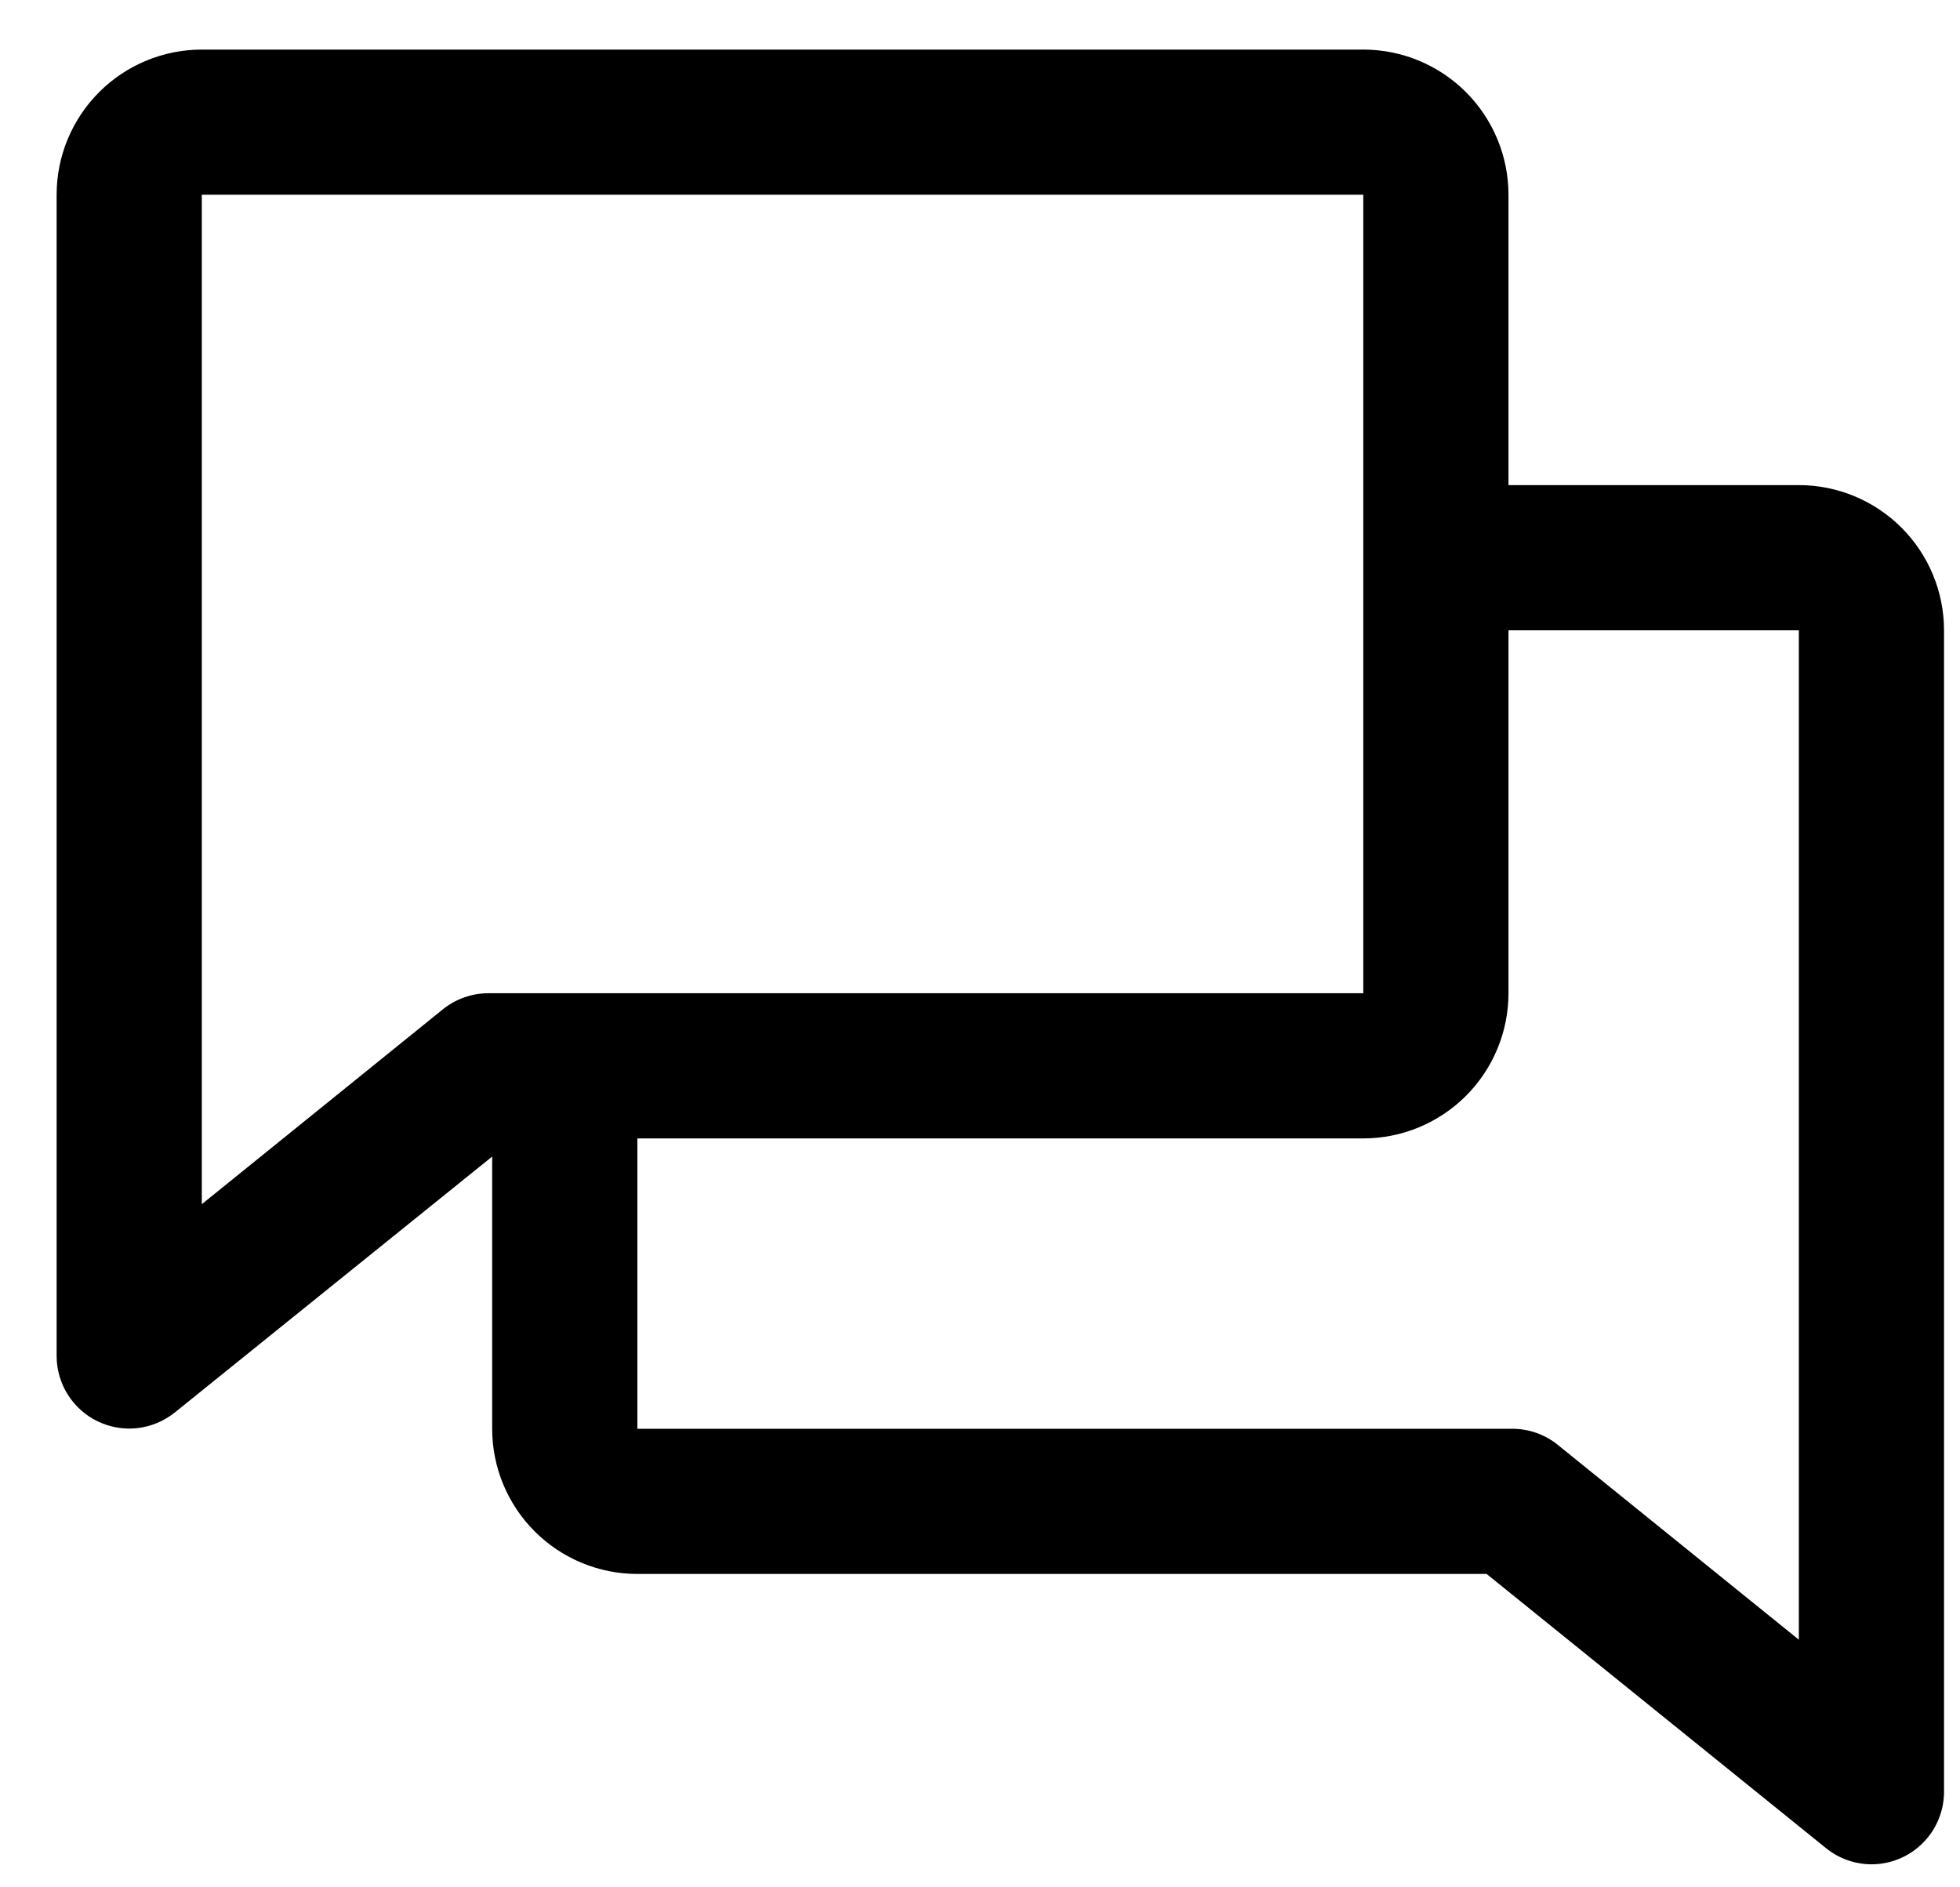 <?xml version="1.0" encoding="UTF-8"?> <svg xmlns="http://www.w3.org/2000/svg" width="27" height="26" viewBox="0 0 27 26" fill="none"> <path d="M24.78 6.683H20.78V2.683C20.78 2.153 20.569 1.644 20.194 1.269C19.819 0.894 19.31 0.683 18.78 0.683H2.78C2.25 0.683 1.741 0.894 1.366 1.269C0.991 1.644 0.78 2.153 0.78 2.683V18.683C0.781 18.871 0.834 19.055 0.935 19.214C1.035 19.373 1.179 19.501 1.348 19.582C1.518 19.663 1.707 19.695 1.894 19.674C2.081 19.652 2.258 19.578 2.405 19.461L6.78 15.933V19.683C6.78 20.214 6.991 20.722 7.366 21.097C7.741 21.472 8.25 21.683 8.78 21.683H20.479L25.155 25.461C25.332 25.604 25.552 25.682 25.78 25.683C26.045 25.683 26.3 25.578 26.487 25.39C26.675 25.203 26.78 24.948 26.78 24.683V8.683C26.78 8.153 26.569 7.644 26.194 7.269C25.819 6.894 25.31 6.683 24.78 6.683ZM6.099 13.906L2.78 16.589V2.683H18.78V13.683H6.727C6.499 13.683 6.277 13.762 6.099 13.906ZM24.78 22.589L21.461 19.906C21.284 19.762 21.064 19.684 20.836 19.683H8.78V15.683H18.78C19.31 15.683 19.819 15.472 20.194 15.097C20.569 14.722 20.78 14.214 20.78 13.683V8.683H24.78V22.589Z" fill="black"></path> </svg> 